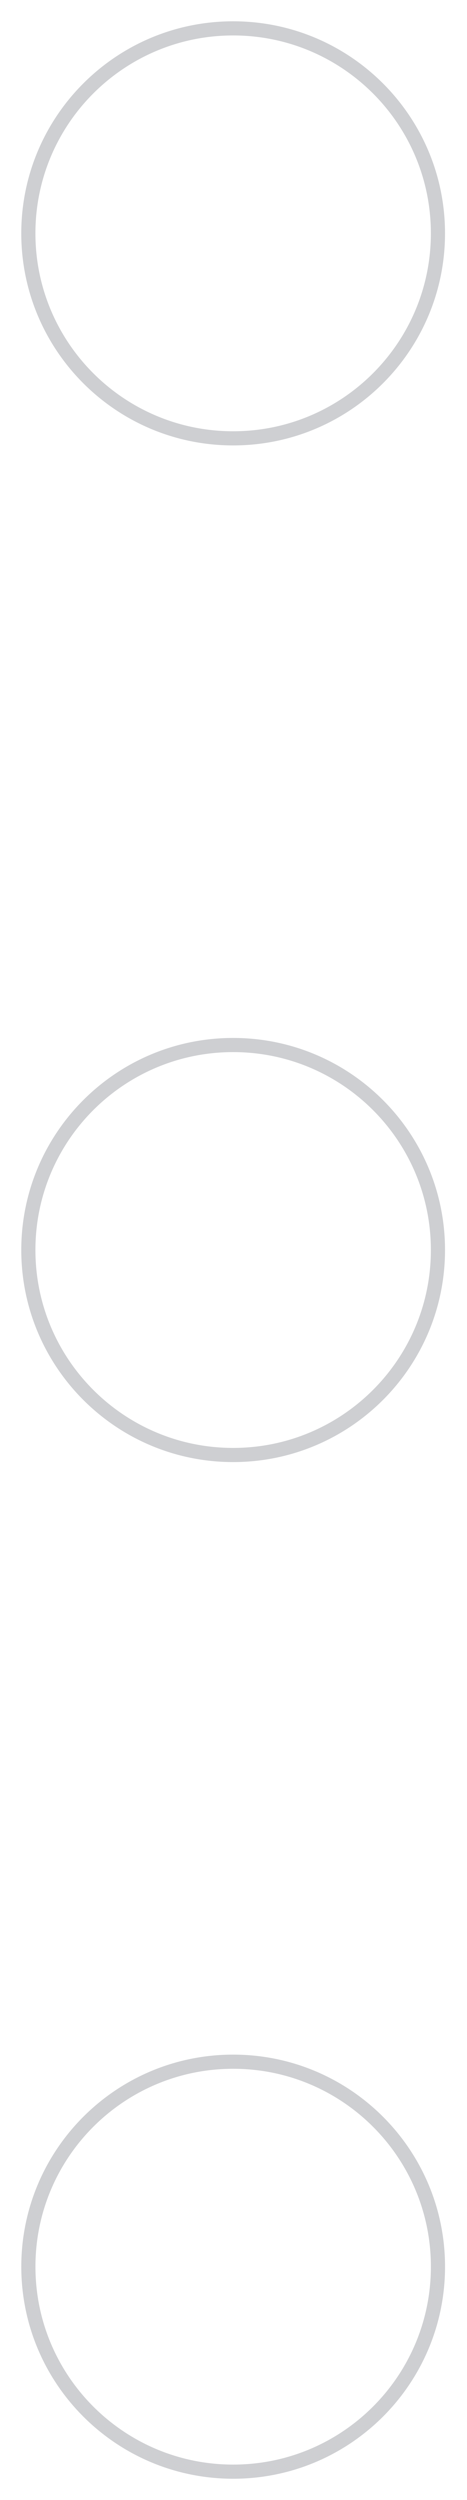 <?xml version="1.0" encoding="UTF-8"?> <svg xmlns="http://www.w3.org/2000/svg" width="66" height="353" viewBox="0 0 66 353" fill="none"> <g opacity="0.2"> <path d="M32.953 291.107C48.939 291.107 61.897 304.065 61.897 320.051C61.897 336.036 48.939 348.994 32.953 348.994C16.968 348.994 4.009 336.036 4.009 320.051C4.009 304.065 16.968 291.107 32.953 291.107Z" stroke="#090E1C" stroke-width="2" stroke-miterlimit="10"></path> <path d="M32.949 147.555C48.935 147.555 61.894 160.514 61.894 176.499C61.894 192.485 48.935 205.443 32.949 205.443C16.964 205.443 4.006 192.485 4.006 176.499C4.006 160.514 16.964 147.555 32.949 147.555Z" stroke="#090E1C" stroke-width="2" stroke-miterlimit="10"></path> <path d="M32.949 4.006C48.935 4.006 61.894 16.965 61.894 32.95C61.894 48.935 48.935 61.894 32.949 61.894C16.964 61.894 4.006 48.935 4.006 32.95C4.006 16.965 16.964 4.006 32.949 4.006Z" stroke="#090E1C" stroke-width="2" stroke-miterlimit="10"></path> </g> </svg> 